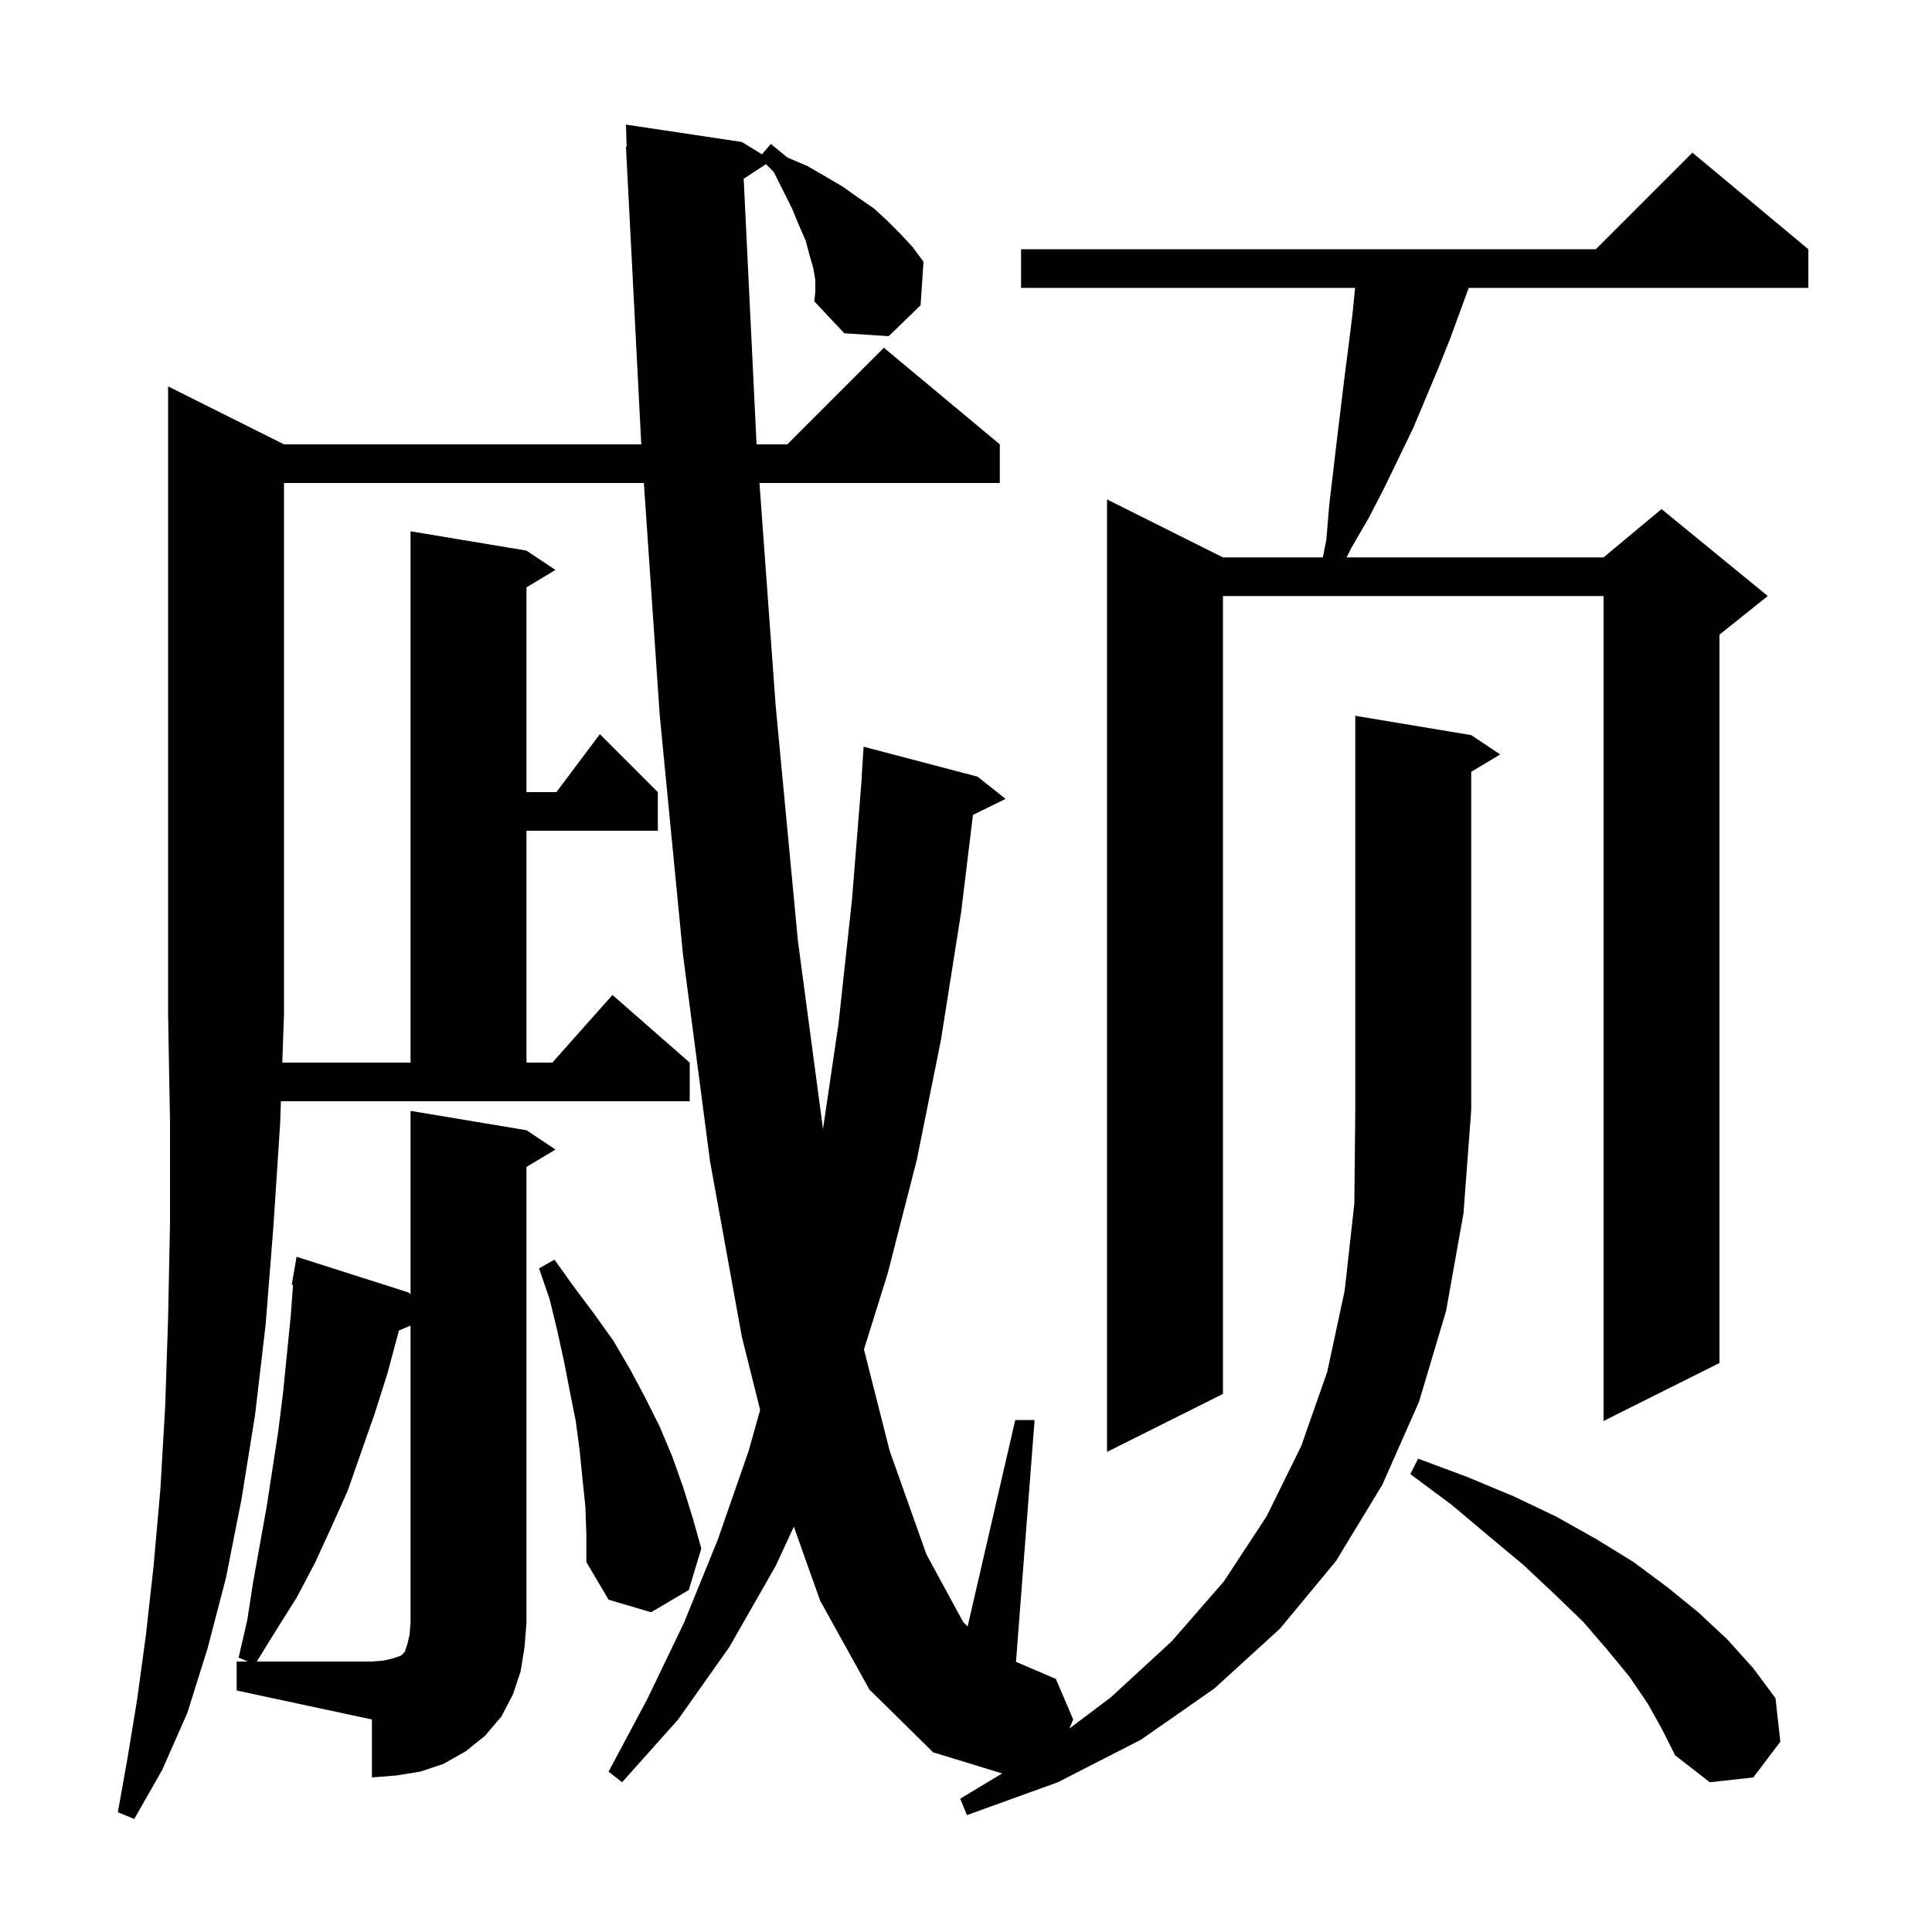 <svg xmlns="http://www.w3.org/2000/svg" xmlns:xlink="http://www.w3.org/1999/xlink" version="1.1" baseProfile="full" viewBox="0 0 200 200" width="200" height="200"><g fill="currentColor"><path d="M 29.0 116.3 L 28.3 127.0 L 27.5 137.1 L 26.4 146.5 L 25.0 155.2 L 23.4 163.3 L 21.5 170.6 L 19.4 177.3 L 16.8 183.2 L 13.9 188.3 L 12.2 187.6 L 13.2 182.0 L 14.2 175.9 L 15.1 169.3 L 15.9 162.1 L 16.6 154.2 L 17.1 145.6 L 17.4 136.5 L 17.6 126.6 L 17.6 116.1 L 17.4 105.0 L 17.4 40.0 L 29.4 46.0 L 66.385 46.0 L 64.8 15.2 L 64.87 15.197 L 64.8 12.9 L 76.8 14.7 L 78.879 15.974 L 79.8 14.9 L 81.5 16.3 L 83.6 17.2 L 85.5 18.3 L 87.2 19.3 L 88.9 20.5 L 90.5 21.6 L 91.9 22.9 L 93.2 24.2 L 94.5 25.6 L 95.6 27.1 L 95.3 31.6 L 92.0 34.8 L 87.4 34.5 L 84.3 31.2 L 84.4 30.2 L 84.4 29.0 L 84.2 27.8 L 83.8 26.4 L 83.4 24.9 L 82.7 23.3 L 82.0 21.6 L 80.1 17.8 L 79.295 16.995 L 76.985 18.504 L 78.3 45.6 L 78.329 46.0 L 81.5 46.0 L 91.5 36.0 L 103.5 46.0 L 103.5 50.0 L 78.62 50.0 L 80.3 73.1 L 82.6 97.4 L 85.196 116.871 L 86.8 106.0 L 88.2 93.1 L 89.22 80.4 L 89.2 80.4 L 89.4 77.3 L 101.2 80.4 L 104.1 82.7 L 100.719 84.358 L 99.5 94.4 L 97.4 107.7 L 94.9 120.1 L 91.9 131.8 L 89.437 139.696 L 92.1 150.2 L 95.9 160.9 L 99.7 167.9 L 100.166 168.38 L 105.1 147.0 L 107.1 147.0 L 105.174 172.032 L 109.3 173.8 L 111.1 178.0 L 110.696 178.943 L 115.0 175.7 L 121.3 169.9 L 126.7 163.7 L 131.1 157.0 L 134.7 149.7 L 137.4 142.0 L 139.2 133.6 L 140.2 124.6 L 140.3 114.9 L 140.3 74.1 L 152.3 76.1 L 155.3 78.1 L 152.3 79.9 L 152.3 114.9 L 151.5 125.6 L 149.7 135.7 L 146.9 145.1 L 143.1 153.7 L 138.3 161.6 L 132.5 168.6 L 125.7 174.8 L 118.1 180.1 L 109.5 184.5 L 100.1 187.9 L 99.4 186.2 L 103.742 183.585 L 96.6 181.4 L 90.0 174.9 L 84.9 165.7 L 82.178 158.039 L 80.3 162.1 L 75.5 170.5 L 70.2 178.0 L 64.4 184.5 L 63.0 183.4 L 67.0 175.9 L 70.8 168.0 L 74.3 159.4 L 77.5 150.2 L 78.689 145.955 L 76.8 138.4 L 73.5 120.2 L 70.7 98.8 L 68.3 74.1 L 66.653 50.0 L 29.4 50.0 L 29.4 105.0 L 29.223 110.0 L 42.5 110.0 L 42.5 55.0 L 54.5 57.0 L 57.5 59.0 L 54.5 60.8 L 54.5 82.0 L 57.6 82.0 L 62.1 76.0 L 68.1 82.0 L 68.1 86.0 L 54.5 86.0 L 54.5 110.0 L 57.178 110.0 L 63.4 103.0 L 71.4 110.0 L 71.4 114.0 L 29.081 114.0 Z M 170.6 176.4 L 168.7 173.6 L 166.4 170.8 L 163.9 167.9 L 160.9 165.0 L 157.7 162.0 L 154.1 159.0 L 150.3 155.8 L 146.0 152.6 L 146.8 151.0 L 151.9 152.9 L 156.7 154.9 L 161.1 157.0 L 165.2 159.3 L 169.1 161.7 L 172.6 164.3 L 175.8 166.9 L 178.8 169.7 L 181.5 172.7 L 183.8 175.8 L 184.3 180.3 L 181.5 184.0 L 177.0 184.5 L 173.4 181.7 L 172.1 179.1 Z M 24.5 172.0 L 25.671 172.0 L 24.7 171.6 L 25.6 167.7 L 26.2 163.8 L 27.6 156.0 L 28.8 148.2 L 29.3 144.2 L 30.1 136.2 L 30.334 133.009 L 30.2 133.0 L 30.7 130.1 L 42.3 133.8 L 42.5 133.985 L 42.5 115.0 L 54.5 117.0 L 57.5 119.0 L 54.5 120.8 L 54.5 168.0 L 54.3 170.5 L 53.9 173.0 L 53.1 175.4 L 51.9 177.7 L 50.2 179.7 L 48.2 181.3 L 45.9 182.6 L 43.5 183.4 L 41.0 183.8 L 38.5 184.0 L 38.5 178.0 L 24.5 175.0 Z M 60.6 156.0 L 60.3 153.1 L 60.0 150.1 L 59.6 147.1 L 59.0 144.1 L 58.4 141.0 L 57.7 137.8 L 56.9 134.5 L 55.8 131.3 L 57.4 130.4 L 59.4 133.2 L 61.5 136.0 L 63.5 138.8 L 65.2 141.7 L 66.8 144.7 L 68.3 147.7 L 69.6 150.8 L 70.7 153.9 L 71.7 157.1 L 72.6 160.3 L 71.3 164.6 L 67.4 166.9 L 63.0 165.6 L 60.7 161.7 L 60.7 158.9 Z M 187.2 25.8 L 187.2 29.8 L 152.043 29.8 L 150.1 35.1 L 148.9 38.1 L 146.3 44.3 L 143.3 50.5 L 141.7 53.6 L 139.9 56.7 L 139.4 57.7 L 166.0 57.7 L 172.0 52.7 L 183.0 61.7 L 178.0 65.7 L 178.0 141.1 L 166.0 147.1 L 166.0 61.7 L 126.6 61.7 L 126.6 144.3 L 114.6 150.3 L 114.6 51.7 L 126.6 57.7 L 136.94 57.7 L 137.3 55.9 L 137.6 52.3 L 138.4 45.5 L 139.2 38.9 L 139.6 35.8 L 140.0 32.6 L 140.28 29.8 L 105.7 29.8 L 105.7 25.8 L 165.2 25.8 L 175.2 15.8 Z M 41.293 137.736 L 41.2 138.1 L 40.1 142.2 L 38.8 146.3 L 36.0 154.3 L 34.3 158.1 L 32.6 161.8 L 30.7 165.4 L 28.5 168.9 L 26.585 172.0 L 38.5 172.0 L 39.7 171.9 L 40.6 171.7 L 41.5 171.4 L 41.9 171.0 L 42.2 170.1 L 42.4 169.2 L 42.5 168.0 L 42.5 137.222 Z "/></g></svg>